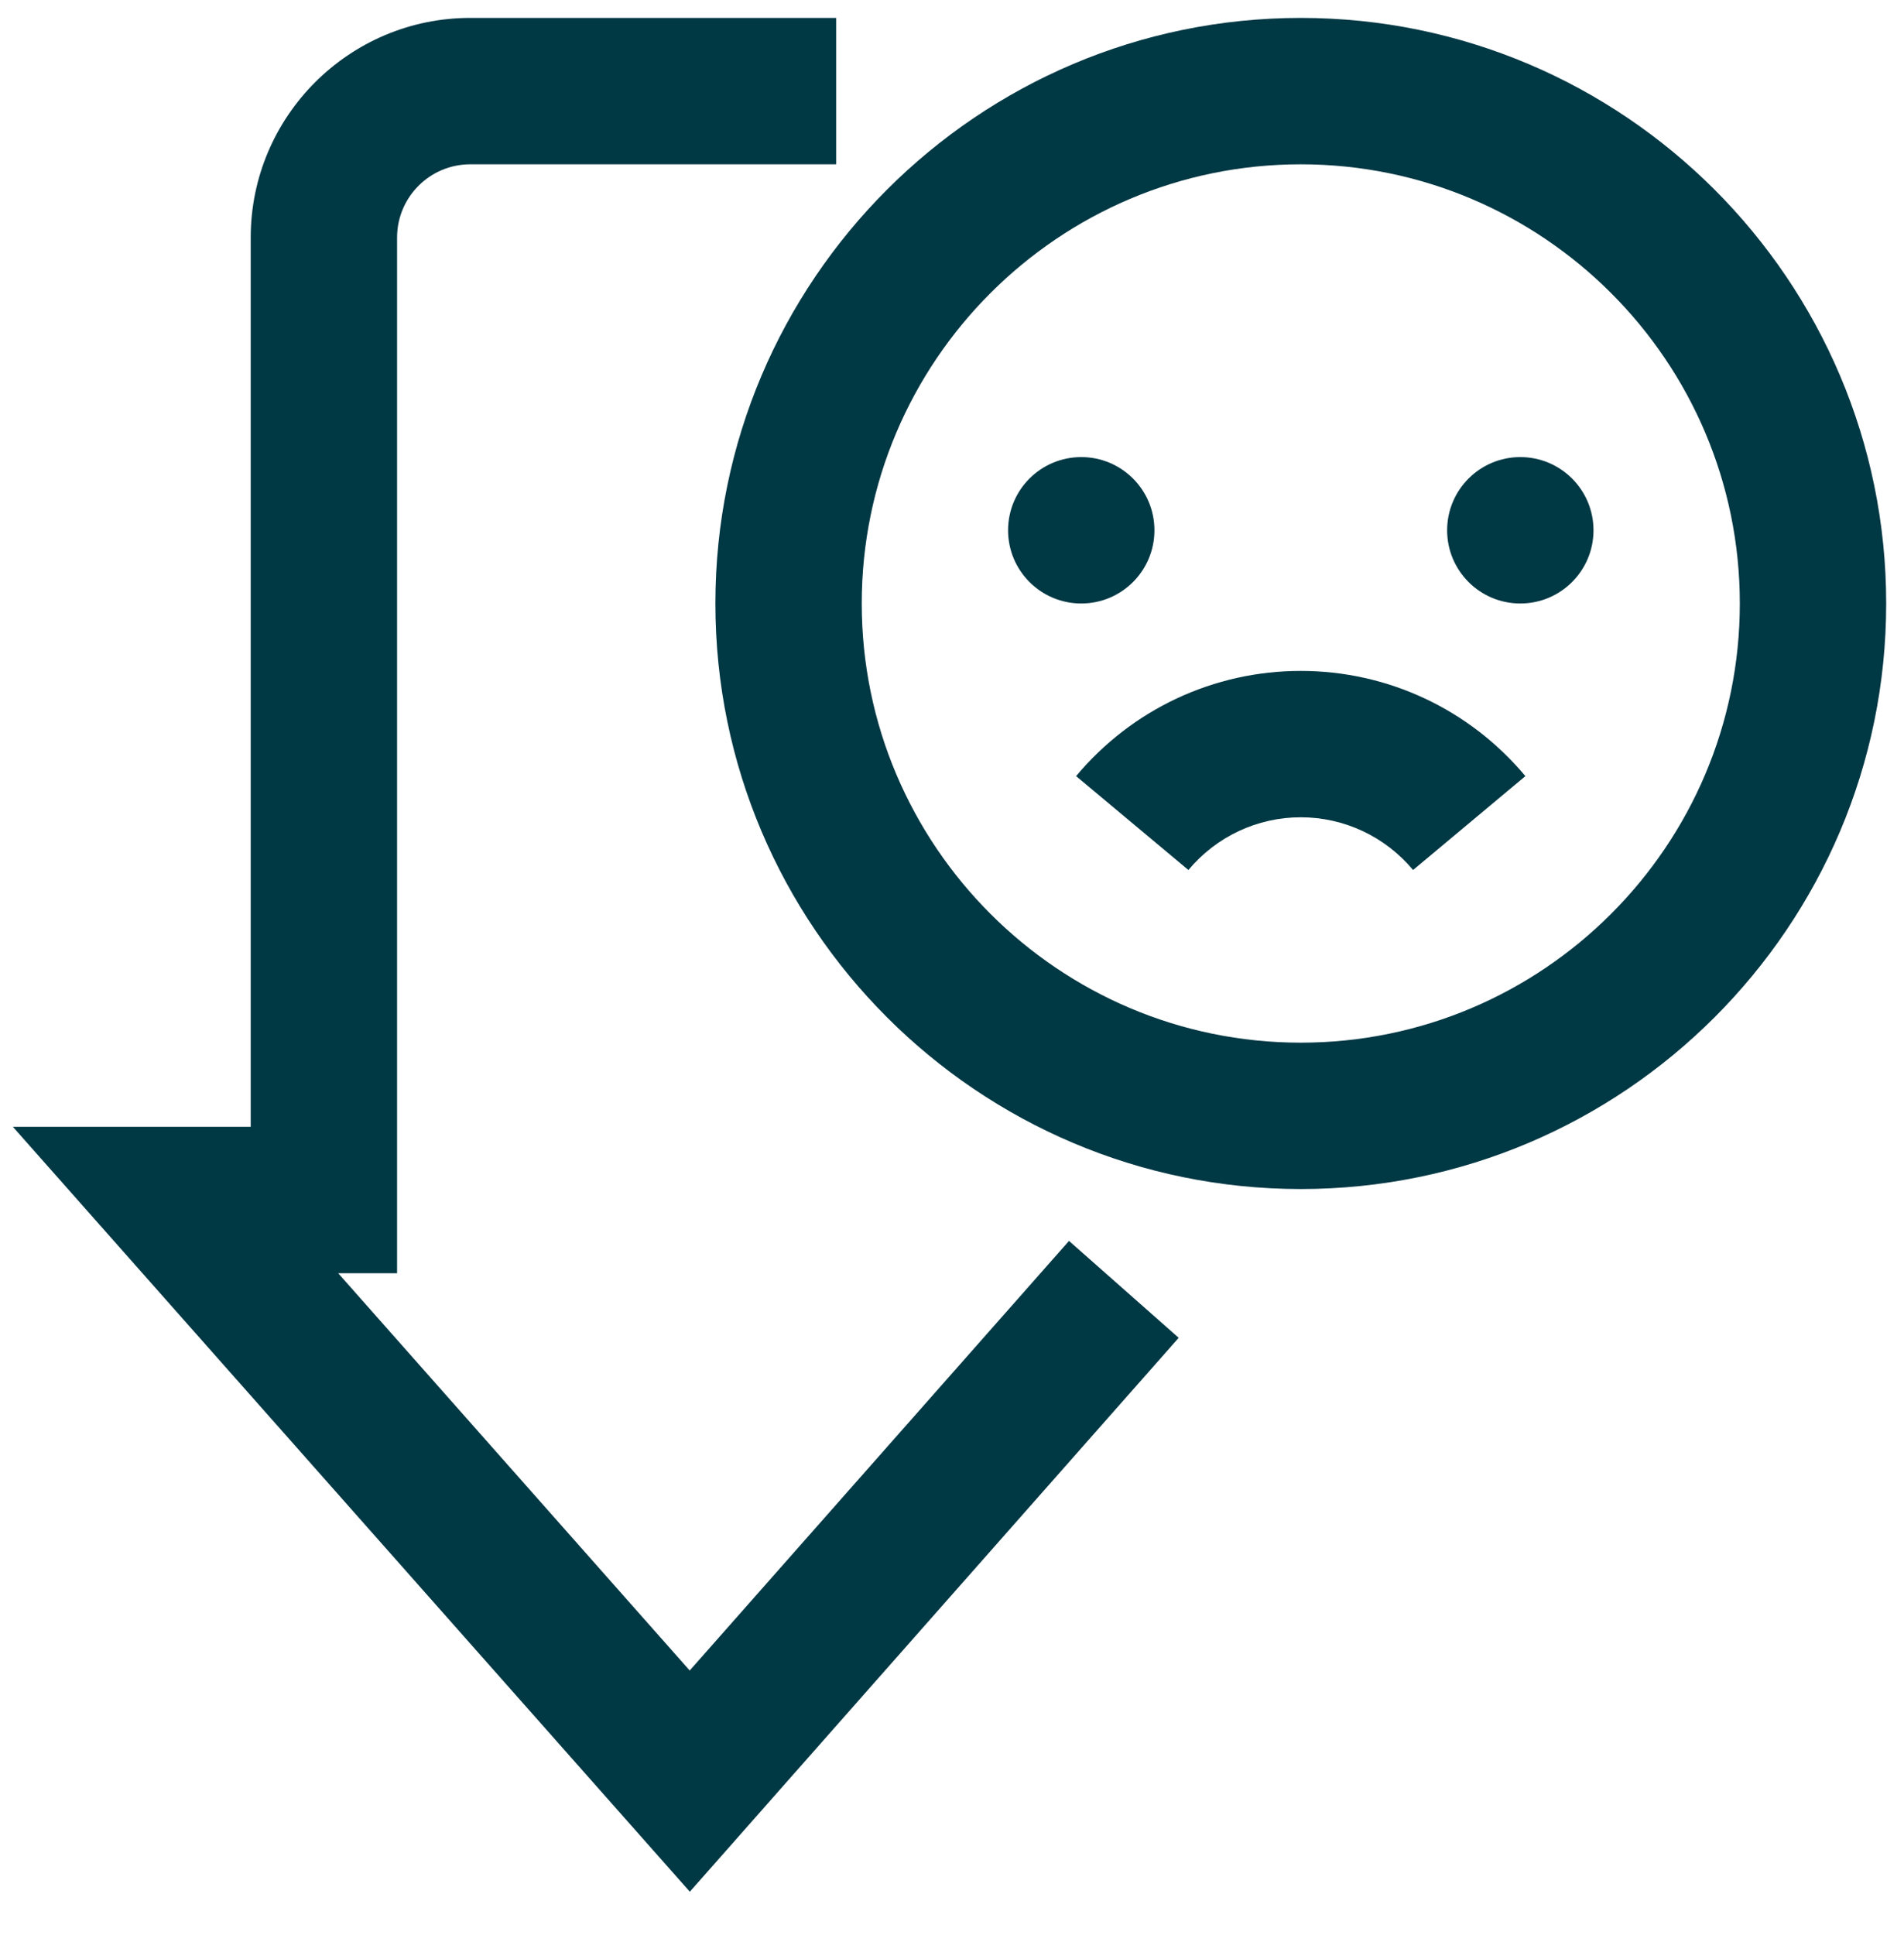 <svg xmlns="http://www.w3.org/2000/svg" width="62" height="63" viewBox="0 0 62 63" fill="none"><g clip-path="url(#clip0_48_6990)"><path d="M42.356 21.841C39.526 21.841 36.86 23.089 35.041 25.266L38.698 28.322C39.609 27.232 40.943 26.606 42.356 26.606C43.77 26.606 45.103 27.232 46.014 28.322L49.671 25.266C47.852 23.089 45.186 21.841 42.356 21.841Z" fill="#003844"></path><path d="M42.357 0.583C31.846 0.583 23.295 9.135 23.295 19.646C23.295 30.157 31.846 38.708 42.357 38.708C52.869 38.708 61.42 30.157 61.42 19.646C61.42 9.135 52.869 0.583 42.357 0.583ZM42.357 33.943C34.474 33.943 28.061 27.529 28.061 19.646C28.061 11.762 34.474 5.349 42.357 5.349C50.241 5.349 56.654 11.762 56.654 19.646C56.654 27.529 50.241 33.943 42.357 33.943Z" fill="#003844"></path><path d="M35.209 19.646C36.525 19.646 37.592 18.579 37.592 17.263C37.592 15.947 36.525 14.88 35.209 14.88C33.893 14.88 32.826 15.947 32.826 17.263C32.826 18.579 33.893 19.646 35.209 19.646Z" fill="#003844"></path><path d="M49.506 19.646C50.822 19.646 51.889 18.579 51.889 17.263C51.889 15.947 50.822 14.88 49.506 14.88C48.19 14.88 47.123 15.947 47.123 17.263C47.123 18.579 48.19 19.646 49.506 19.646Z" fill="#003844"></path><path d="M22.459 54.382L11.013 41.449H12.93V7.732C12.93 6.418 13.999 5.349 15.312 5.349H27.227V0.583H15.312C11.371 0.583 8.164 3.79 8.164 7.732V36.683H0.42L22.463 61.583L38.382 43.551L34.81 40.397L22.459 54.382Z" fill="#003844"></path></g><defs><clipPath id="clip0_48_6990"><rect width="62" height="62" fill="white" transform="translate(0.42 0.083)"></rect></clipPath></defs></svg>